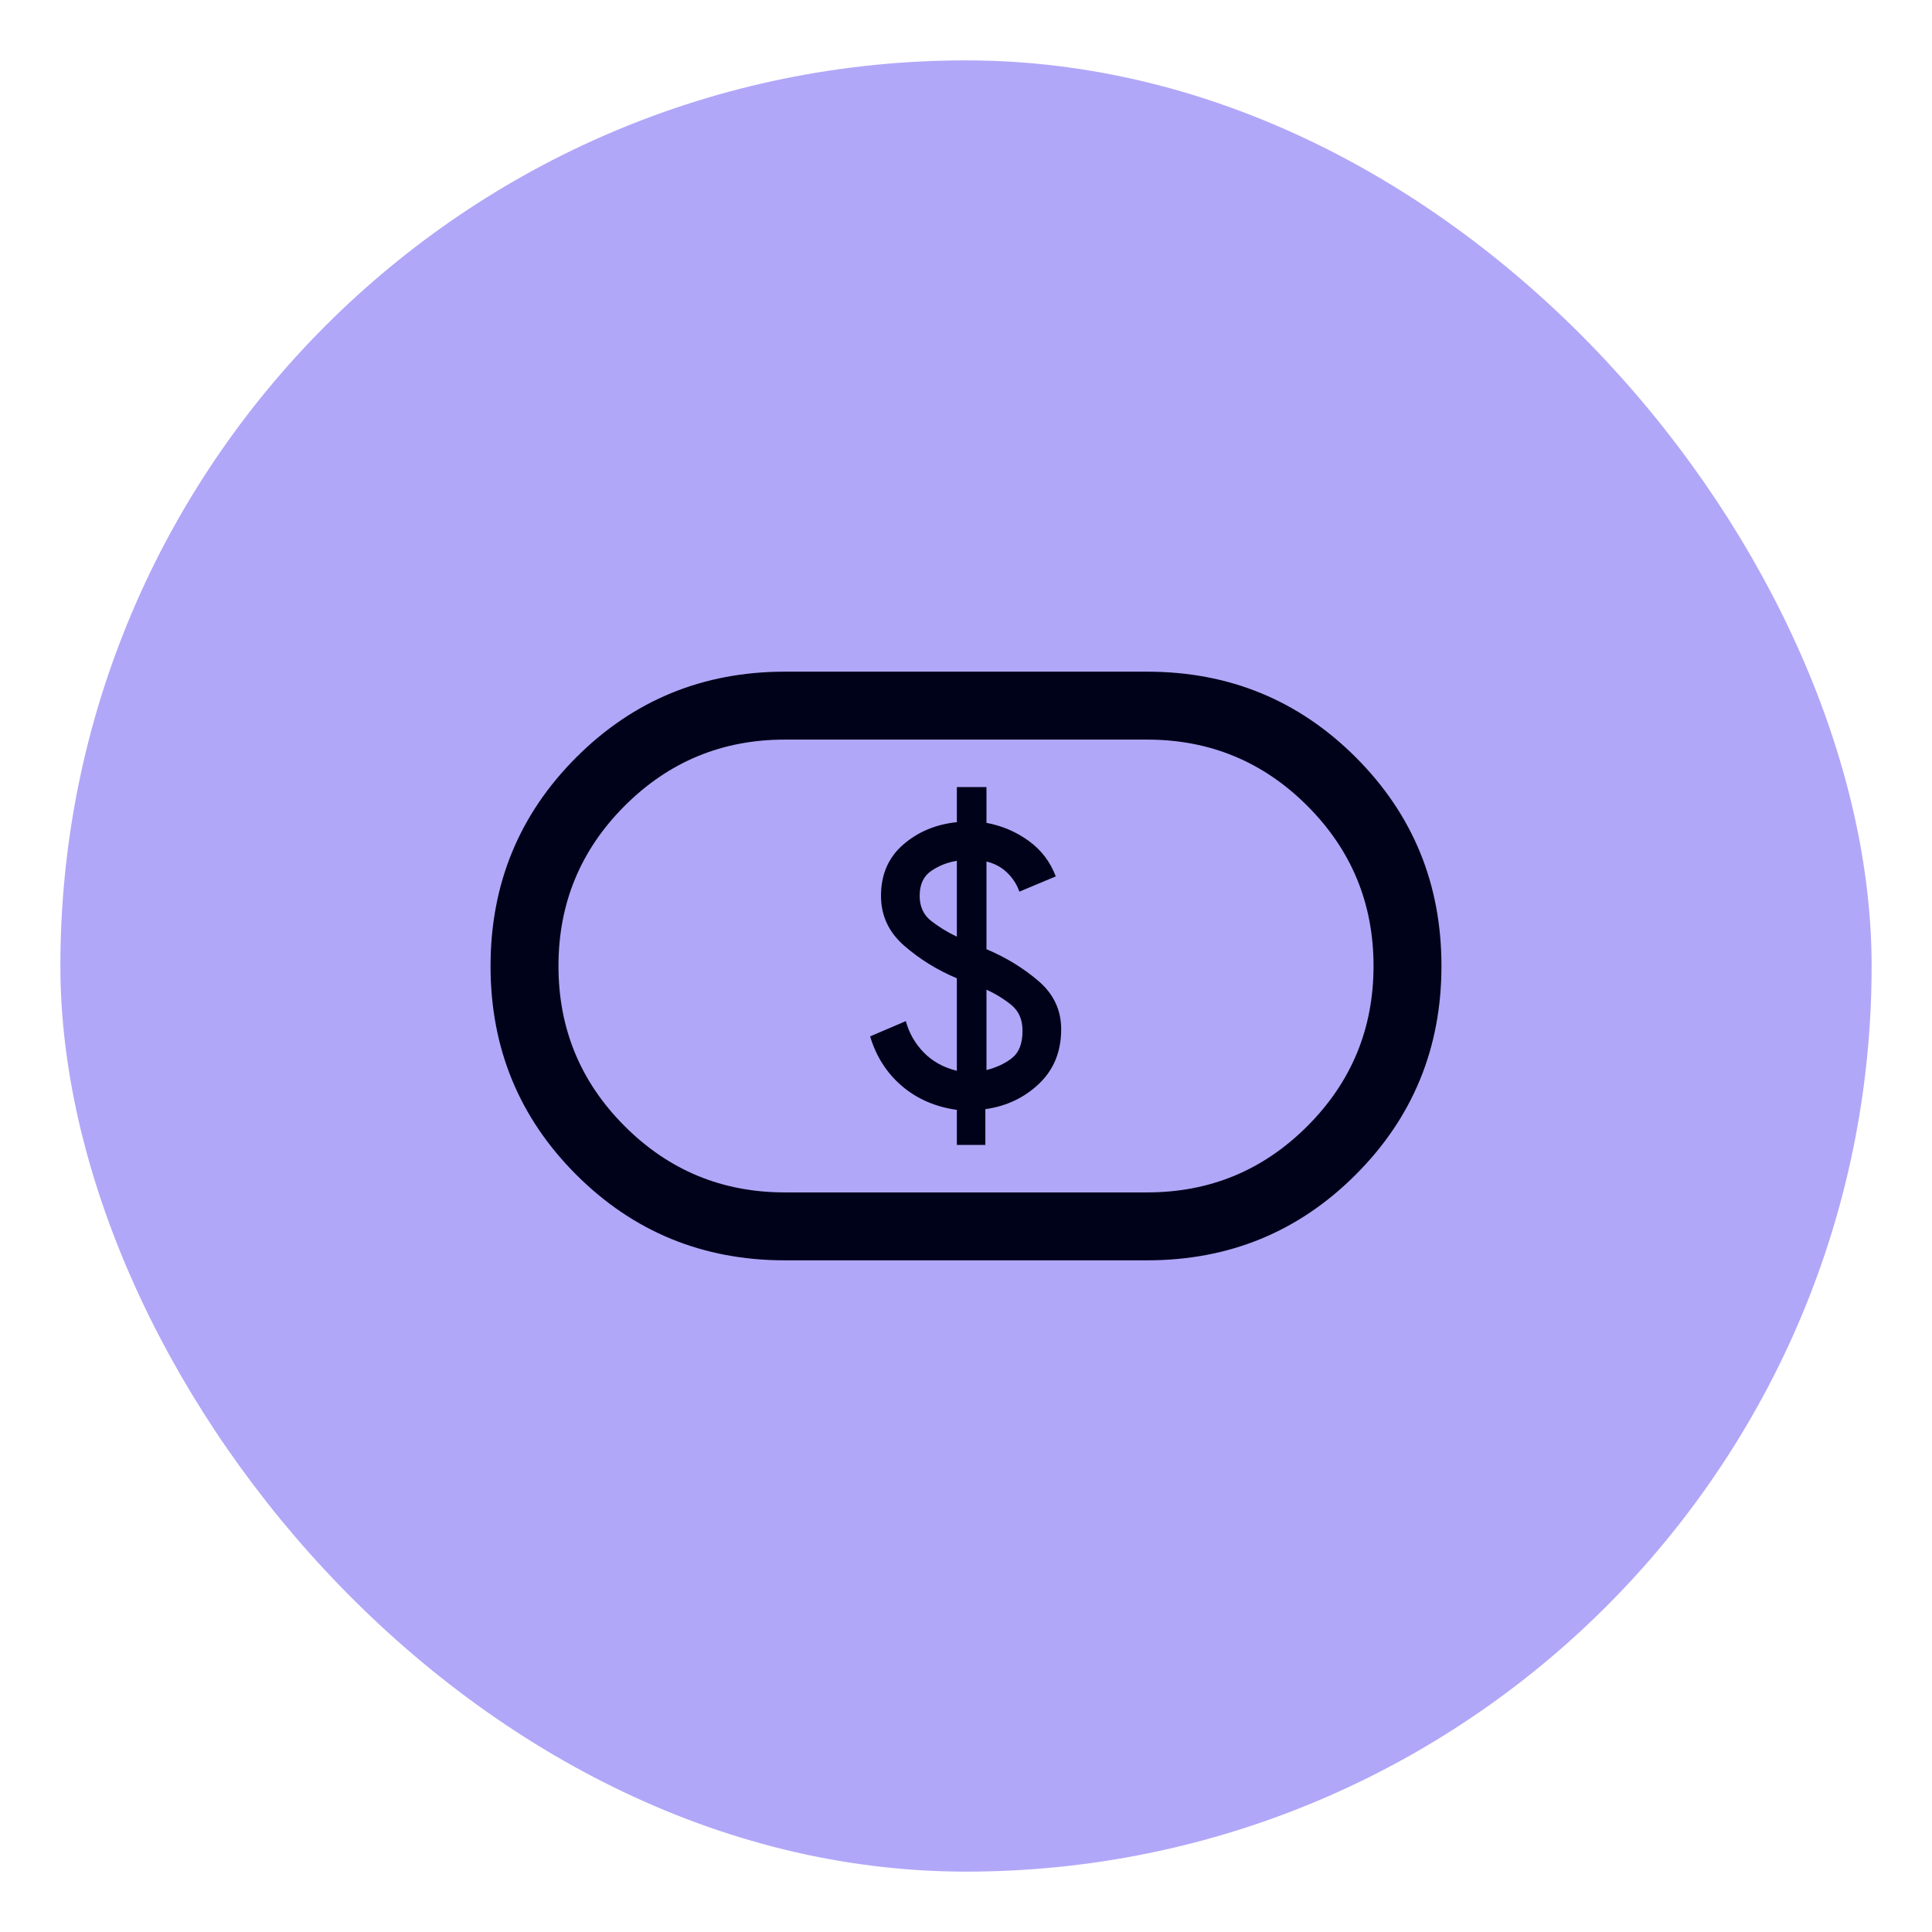 <svg width="64" height="64" viewBox="0 0 64 64" fill="none" xmlns="http://www.w3.org/2000/svg">
<g filter="url(#filter0_d_2112_4609)">
<rect x="2" y="1" width="60" height="60" rx="30" fill="#B1A7F8"/>
<mask id="mask0_2112_4609" style="mask-type:alpha" maskUnits="userSpaceOnUse" x="14" y="13" width="36" height="37">
<rect x="14" y="13" width="36" height="36" fill="#D9D9D9"/>
</mask>
<g mask="url(#mask0_2112_4609)">
<path d="M31.697 36.928H32.641V35.742C33.34 35.645 33.934 35.363 34.422 34.898C34.909 34.432 35.153 33.832 35.153 33.097C35.153 32.461 34.903 31.928 34.403 31.499C33.903 31.07 33.328 30.718 32.678 30.443V27.539C32.947 27.604 33.175 27.727 33.362 27.907C33.548 28.086 33.684 28.296 33.768 28.537L34.974 28.032C34.789 27.545 34.489 27.152 34.073 26.852C33.657 26.552 33.192 26.354 32.678 26.258V25.072H31.697V26.235C30.997 26.308 30.403 26.557 29.916 26.982C29.428 27.407 29.184 27.971 29.184 28.675C29.184 29.331 29.441 29.882 29.953 30.328C30.466 30.775 31.047 31.134 31.697 31.407V34.471C31.259 34.365 30.895 34.164 30.605 33.869C30.316 33.574 30.116 33.226 30.007 32.826L28.824 33.331C29.024 33.997 29.374 34.545 29.874 34.973C30.374 35.401 30.982 35.666 31.697 35.766V36.928ZM32.678 34.447V31.785C32.991 31.927 33.268 32.099 33.51 32.298C33.751 32.498 33.872 32.78 33.872 33.143C33.872 33.559 33.76 33.858 33.536 34.039C33.312 34.221 33.026 34.357 32.678 34.447ZM31.697 30.028C31.393 29.884 31.112 29.712 30.853 29.513C30.595 29.314 30.465 29.035 30.465 28.675C30.465 28.3 30.592 28.026 30.846 27.852C31.1 27.678 31.384 27.566 31.697 27.516V30.028ZM26 40.75C23.284 40.75 20.98 39.804 19.088 37.913C17.196 36.022 16.25 33.718 16.25 31.003C16.25 28.288 17.196 25.983 19.088 24.09C20.98 22.197 23.284 21.25 26 21.25H38C40.716 21.25 43.02 22.196 44.912 24.087C46.804 25.979 47.75 28.282 47.75 30.998C47.75 33.713 46.804 36.017 44.912 37.91C43.02 39.804 40.716 40.75 38 40.75H26ZM26 38.5H38C40.075 38.5 41.844 37.769 43.306 36.306C44.769 34.844 45.5 33.075 45.5 31C45.5 28.925 44.769 27.157 43.306 25.694C41.844 24.232 40.075 23.5 38 23.5H26C23.925 23.5 22.156 24.232 20.694 25.694C19.231 27.157 18.5 28.925 18.5 31C18.5 33.075 19.231 34.844 20.694 36.306C22.156 37.769 23.925 38.5 26 38.5Z" fill="#00021A"/>
</g>
</g>
<defs>
<filter id="filter0_d_2112_4609" x="0" y="0" width="64" height="64" filterUnits="userSpaceOnUse" color-interpolation-filters="sRGB">
<feFlood flood-opacity="0" result="BackgroundImageFix"/>
<feColorMatrix in="SourceAlpha" type="matrix" values="0 0 0 0 0 0 0 0 0 0 0 0 0 0 0 0 0 0 127 0" result="hardAlpha"/>
<feOffset dy="1"/>
<feGaussianBlur stdDeviation="1"/>
<feColorMatrix type="matrix" values="0 0 0 0 0.063 0 0 0 0 0.094 0 0 0 0 0.157 0 0 0 0.05 0"/>
<feBlend mode="normal" in2="BackgroundImageFix" result="effect1_dropShadow_2112_4609"/>
<feBlend mode="normal" in="SourceGraphic" in2="effect1_dropShadow_2112_4609" result="shape"/>
</filter>
</defs>
</svg>
